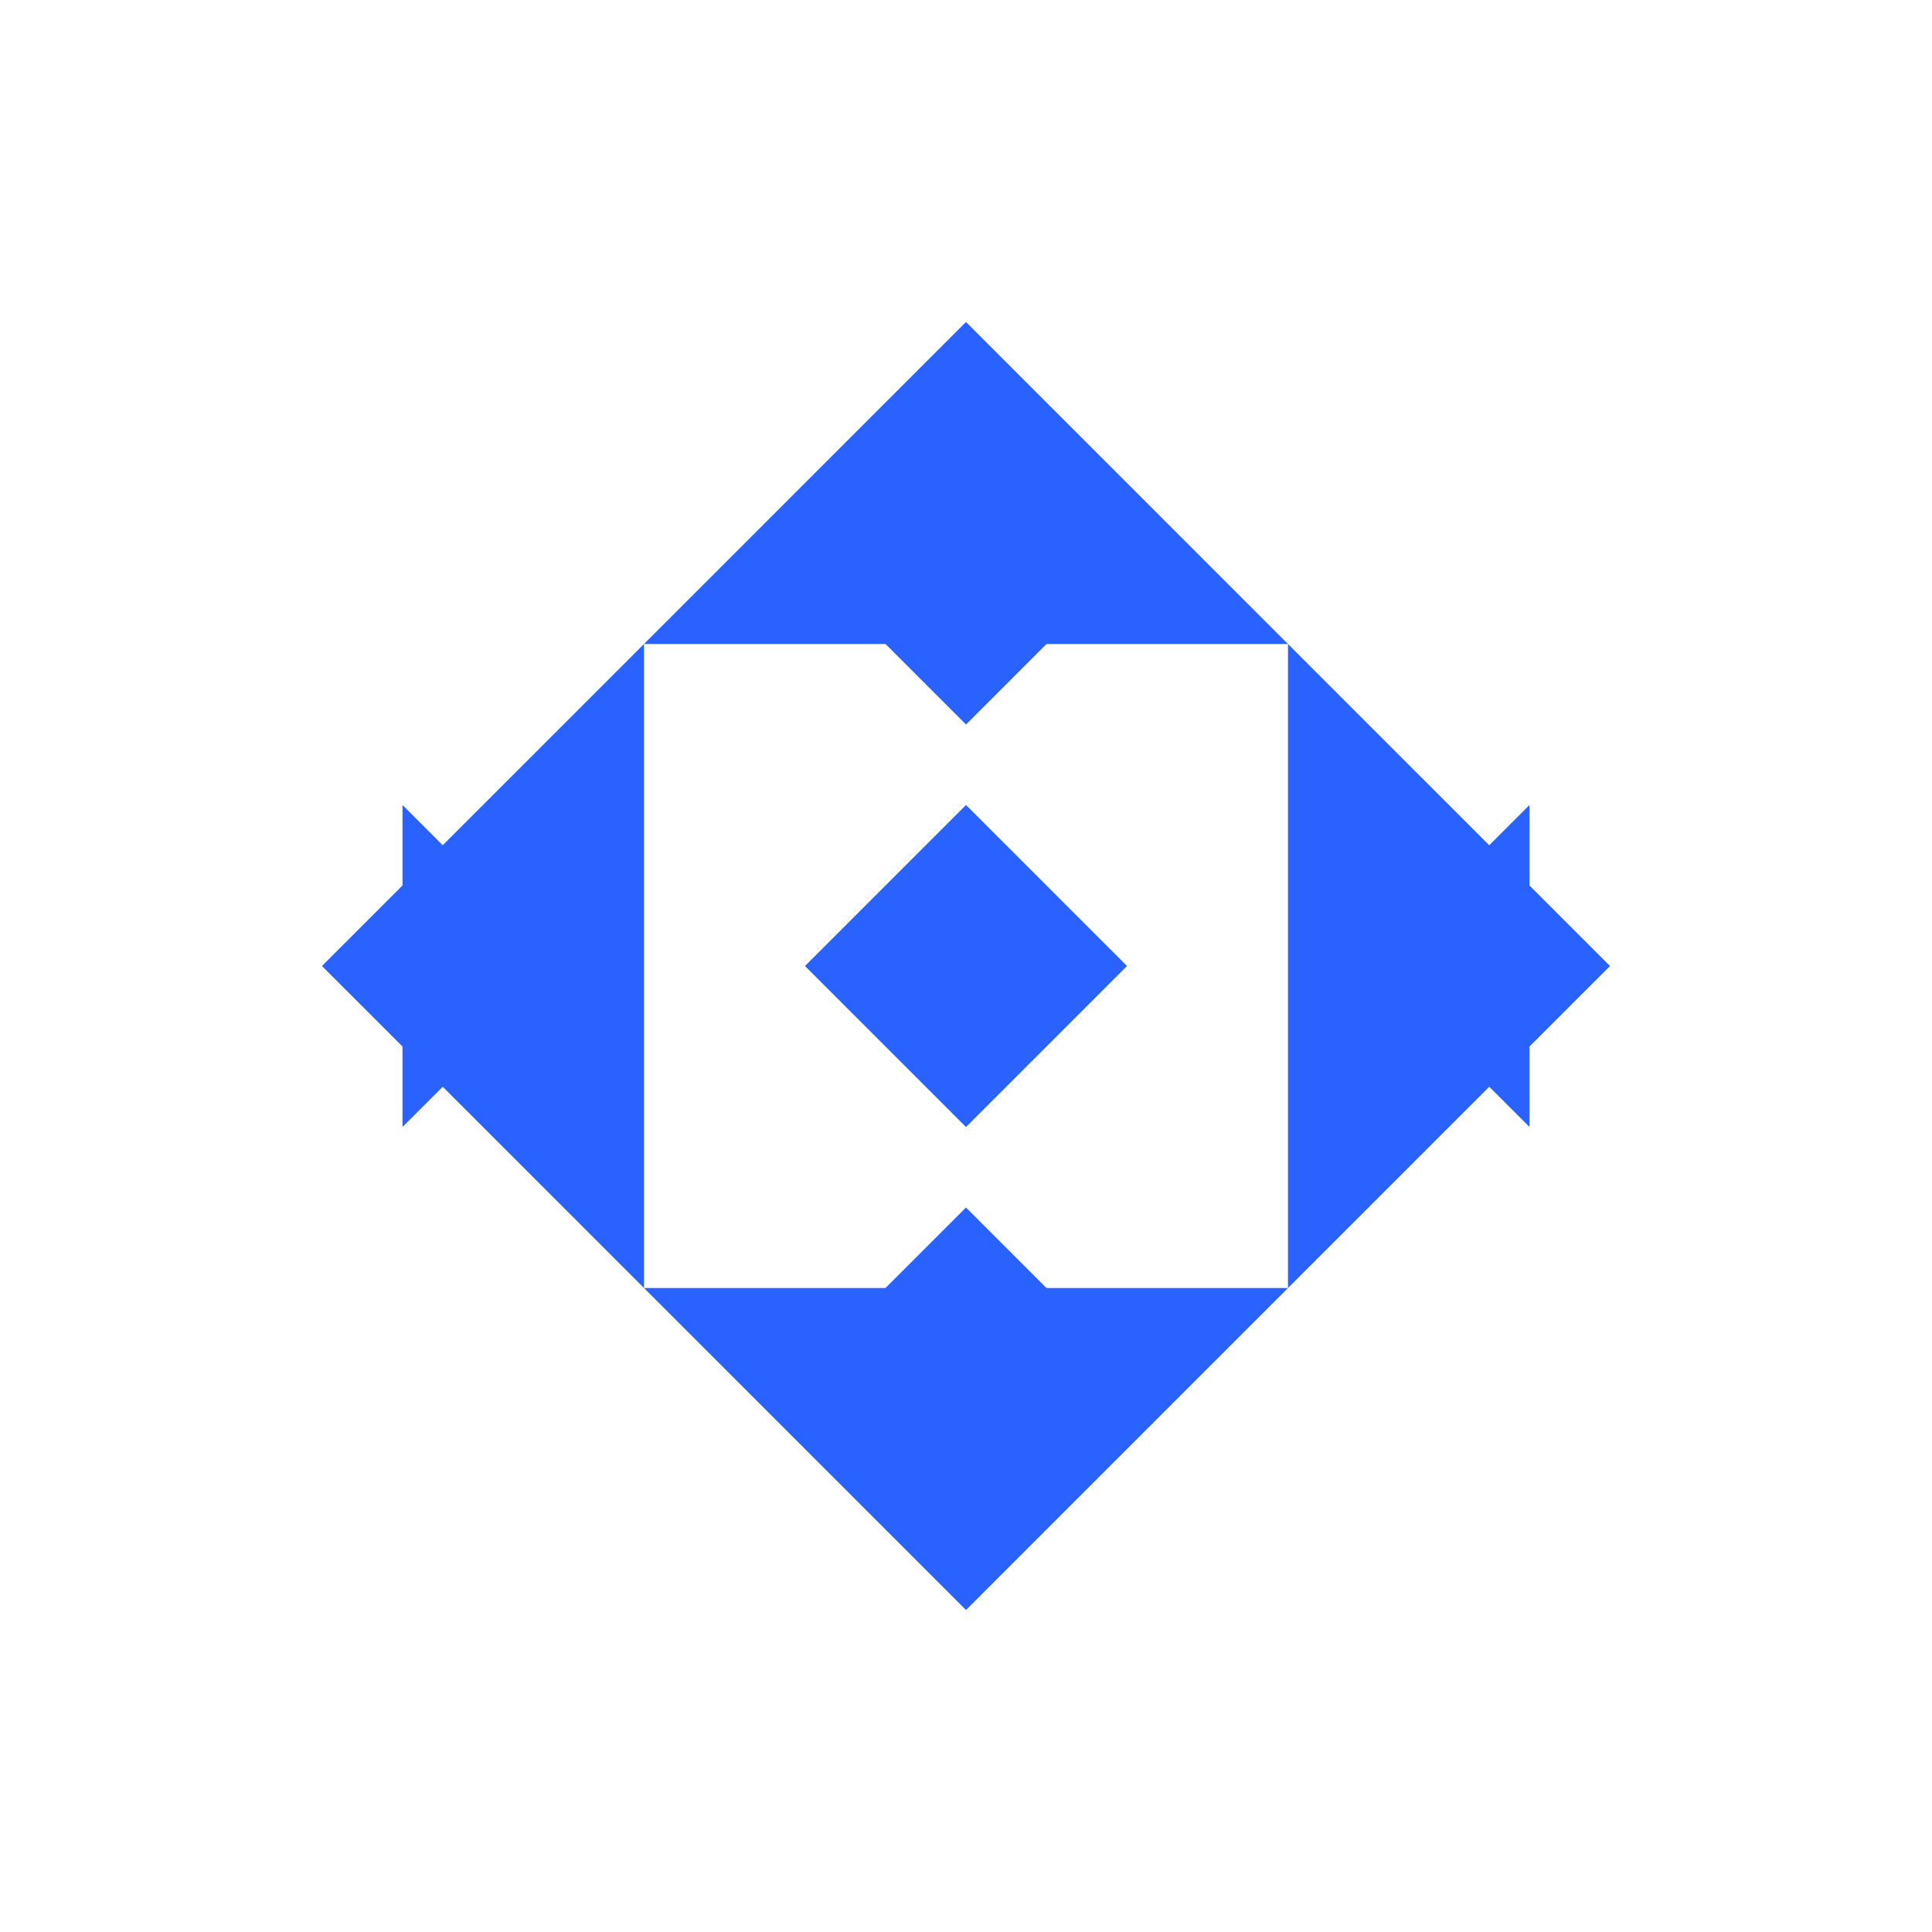 <?xml version="1.0" encoding="UTF-8"?>
<svg width="200" height="200" viewBox="0 0 200 200" fill="none" xmlns="http://www.w3.org/2000/svg">
  <path d="M41.667 83.333V116.667L58.333 100L41.667 83.333Z" fill="#2962FF"/>
  <path d="M158.333 83.333L141.667 100L158.333 116.667V83.333Z" fill="#2962FF"/>
  <path d="M116.667 58.333H83.333L100 75L116.667 58.333Z" fill="#2962FF"/>
  <path d="M83.333 141.667H116.667L100 125L83.333 141.667Z" fill="#2962FF"/>
  <path d="M100 33.333L66.667 66.667H133.333L100 33.333Z" fill="#2962FF"/>
  <path d="M100 166.667L133.333 133.333H66.667L100 166.667Z" fill="#2962FF"/>
  <path d="M133.333 66.667V133.333L166.667 100L133.333 66.667Z" fill="#2962FF"/>
  <path d="M66.667 133.333V66.667L33.333 100L66.667 133.333Z" fill="#2962FF"/>
  <path d="M100 83.333L83.333 100L100 116.667L116.667 100L100 83.333Z" fill="#2962FF"/>
</svg>
